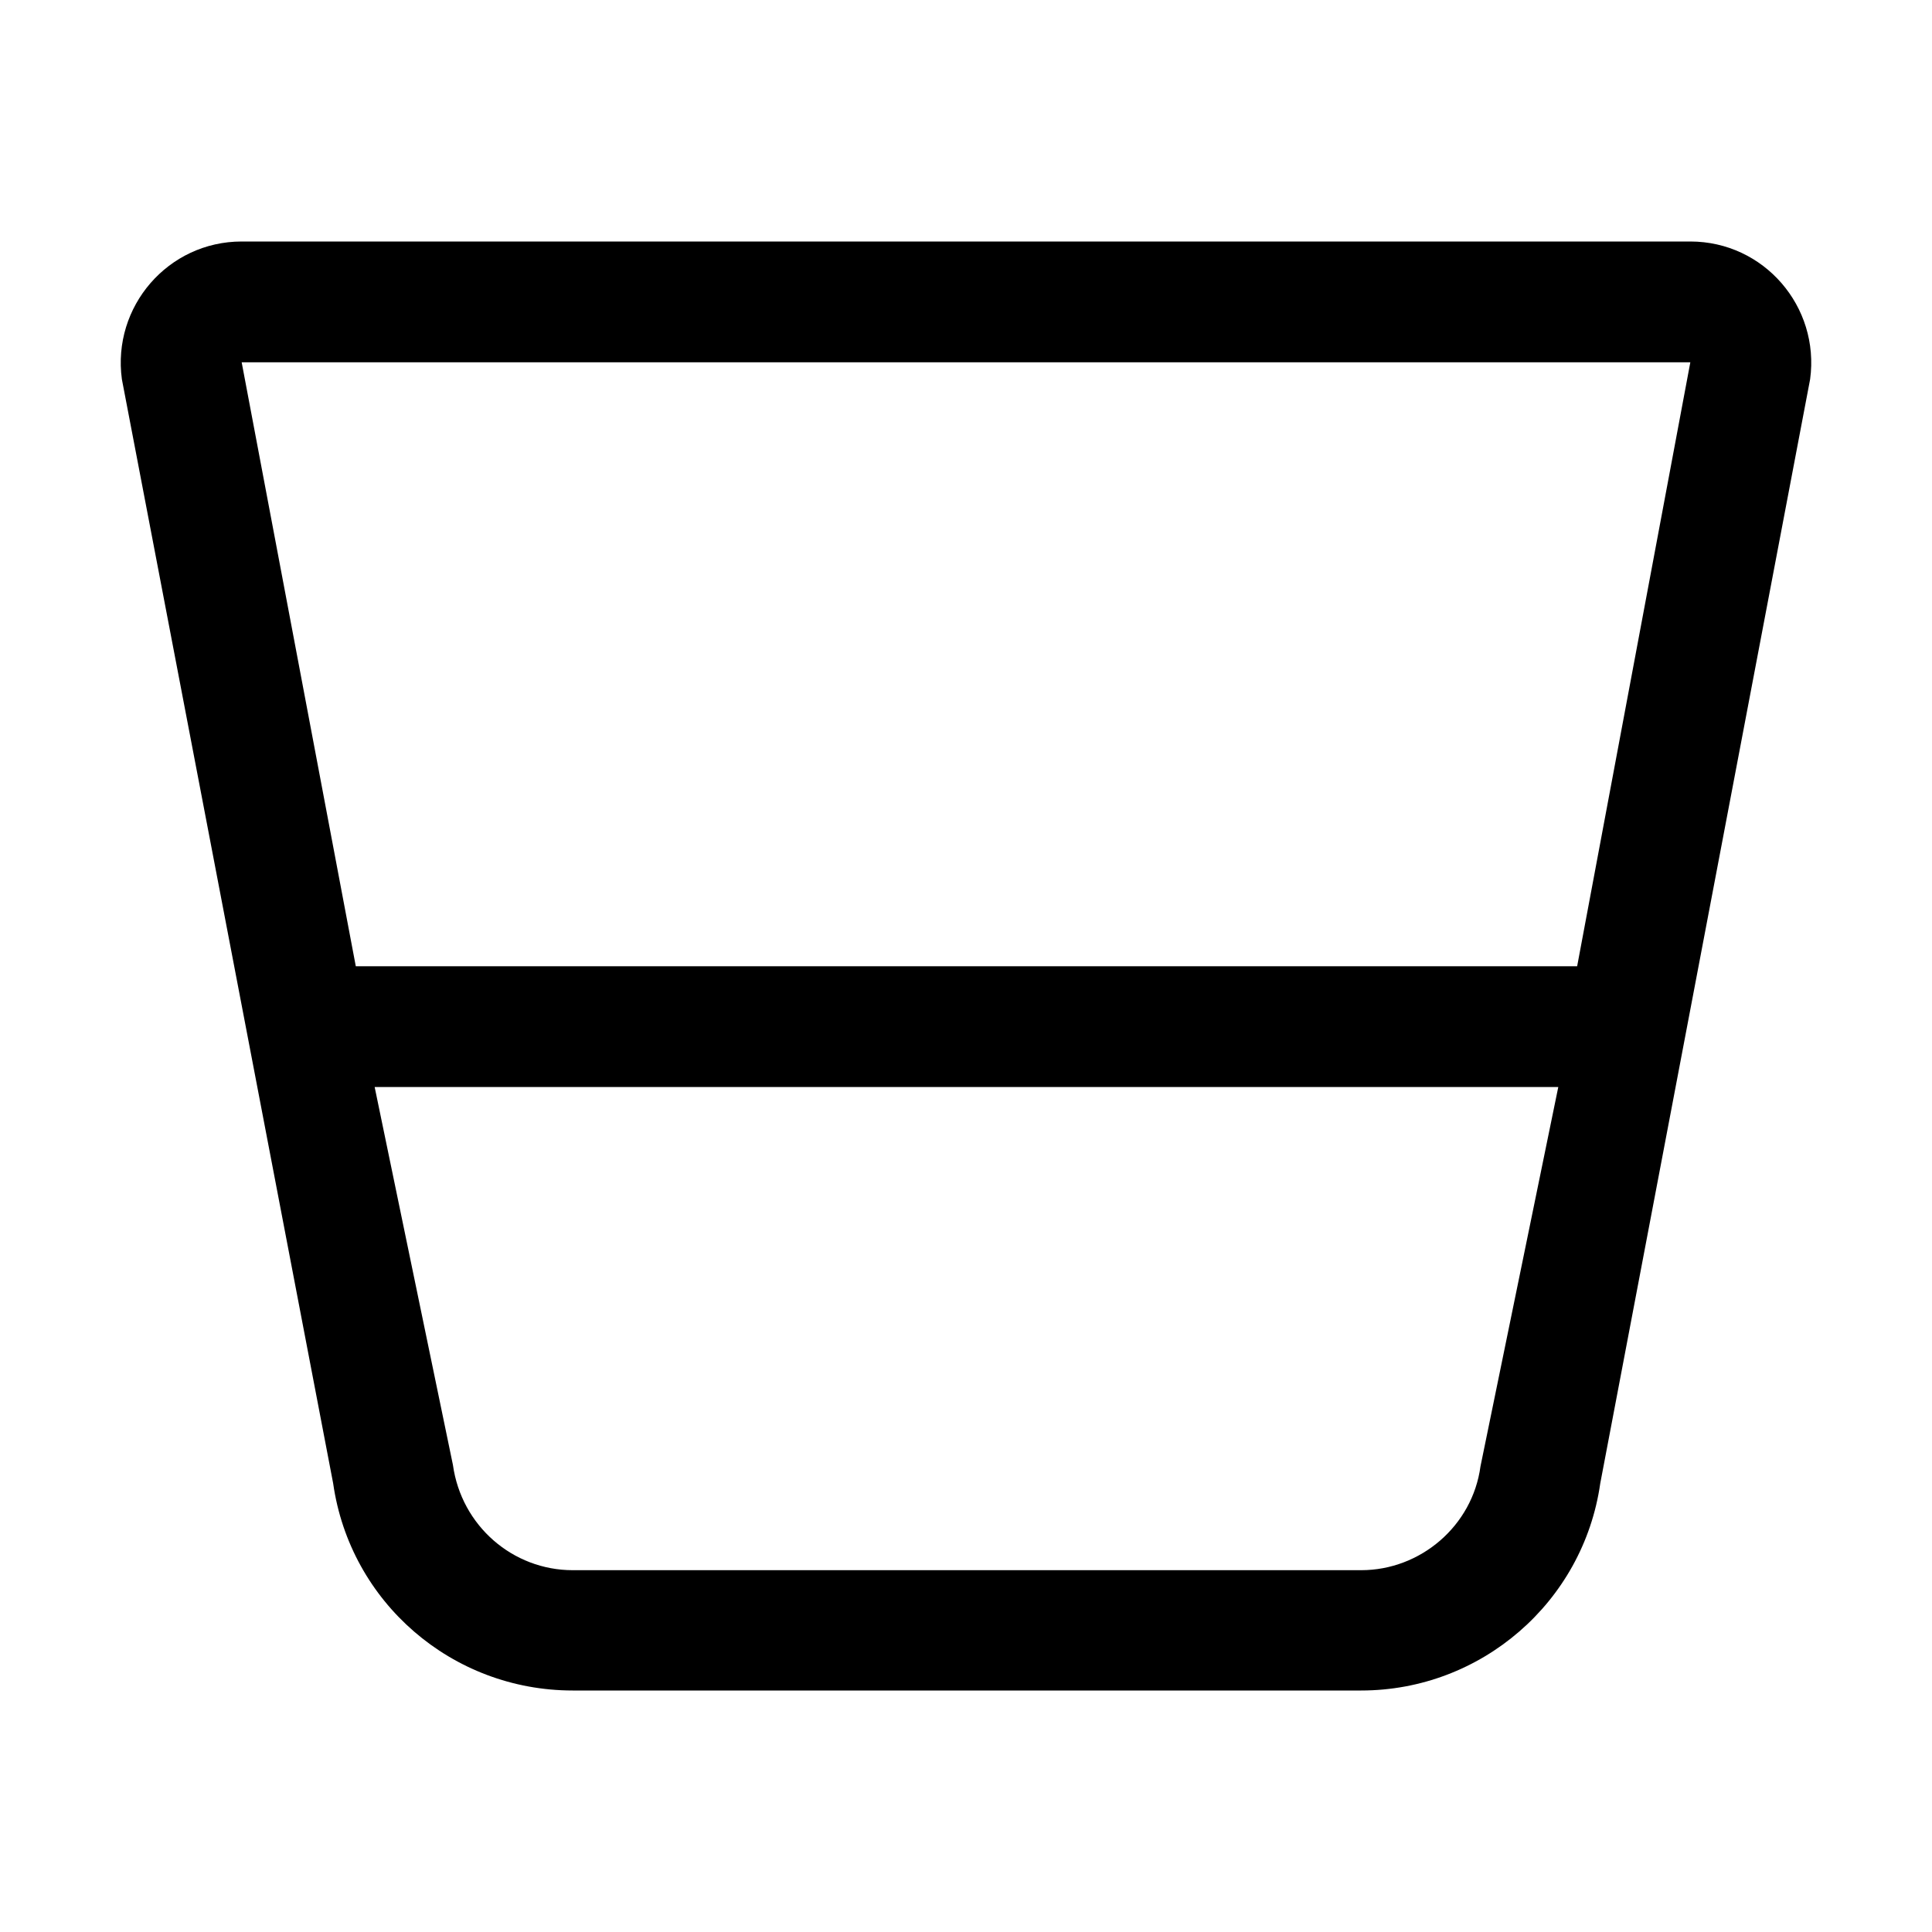<svg xmlns="http://www.w3.org/2000/svg" viewBox="0 0 512 512"><!-- Font Awesome Pro 6.0.0-alpha2 by @fontawesome - https://fontawesome.com License - https://fontawesome.com/license (Commercial License) --><path d="M447.955 64H64.045C44.548 64 29.676 81.255 32.301 100.51L88.29 393.11C92.789 424.618 119.784 448 151.777 448H360.723C392.466 448 419.586 424.618 424.085 393.11L479.699 100.51C482.324 81.255 467.451 64 447.955 64ZM392.341 388.608C390.217 404.363 376.47 416.116 360.723 416.116H151.777C135.905 416.116 122.283 404.363 120.033 388.233L99.288 288.071H412.962L392.341 388.608ZM417.961 256.063H94.289L64.045 96.009H447.955L417.961 256.063Z"/></svg>